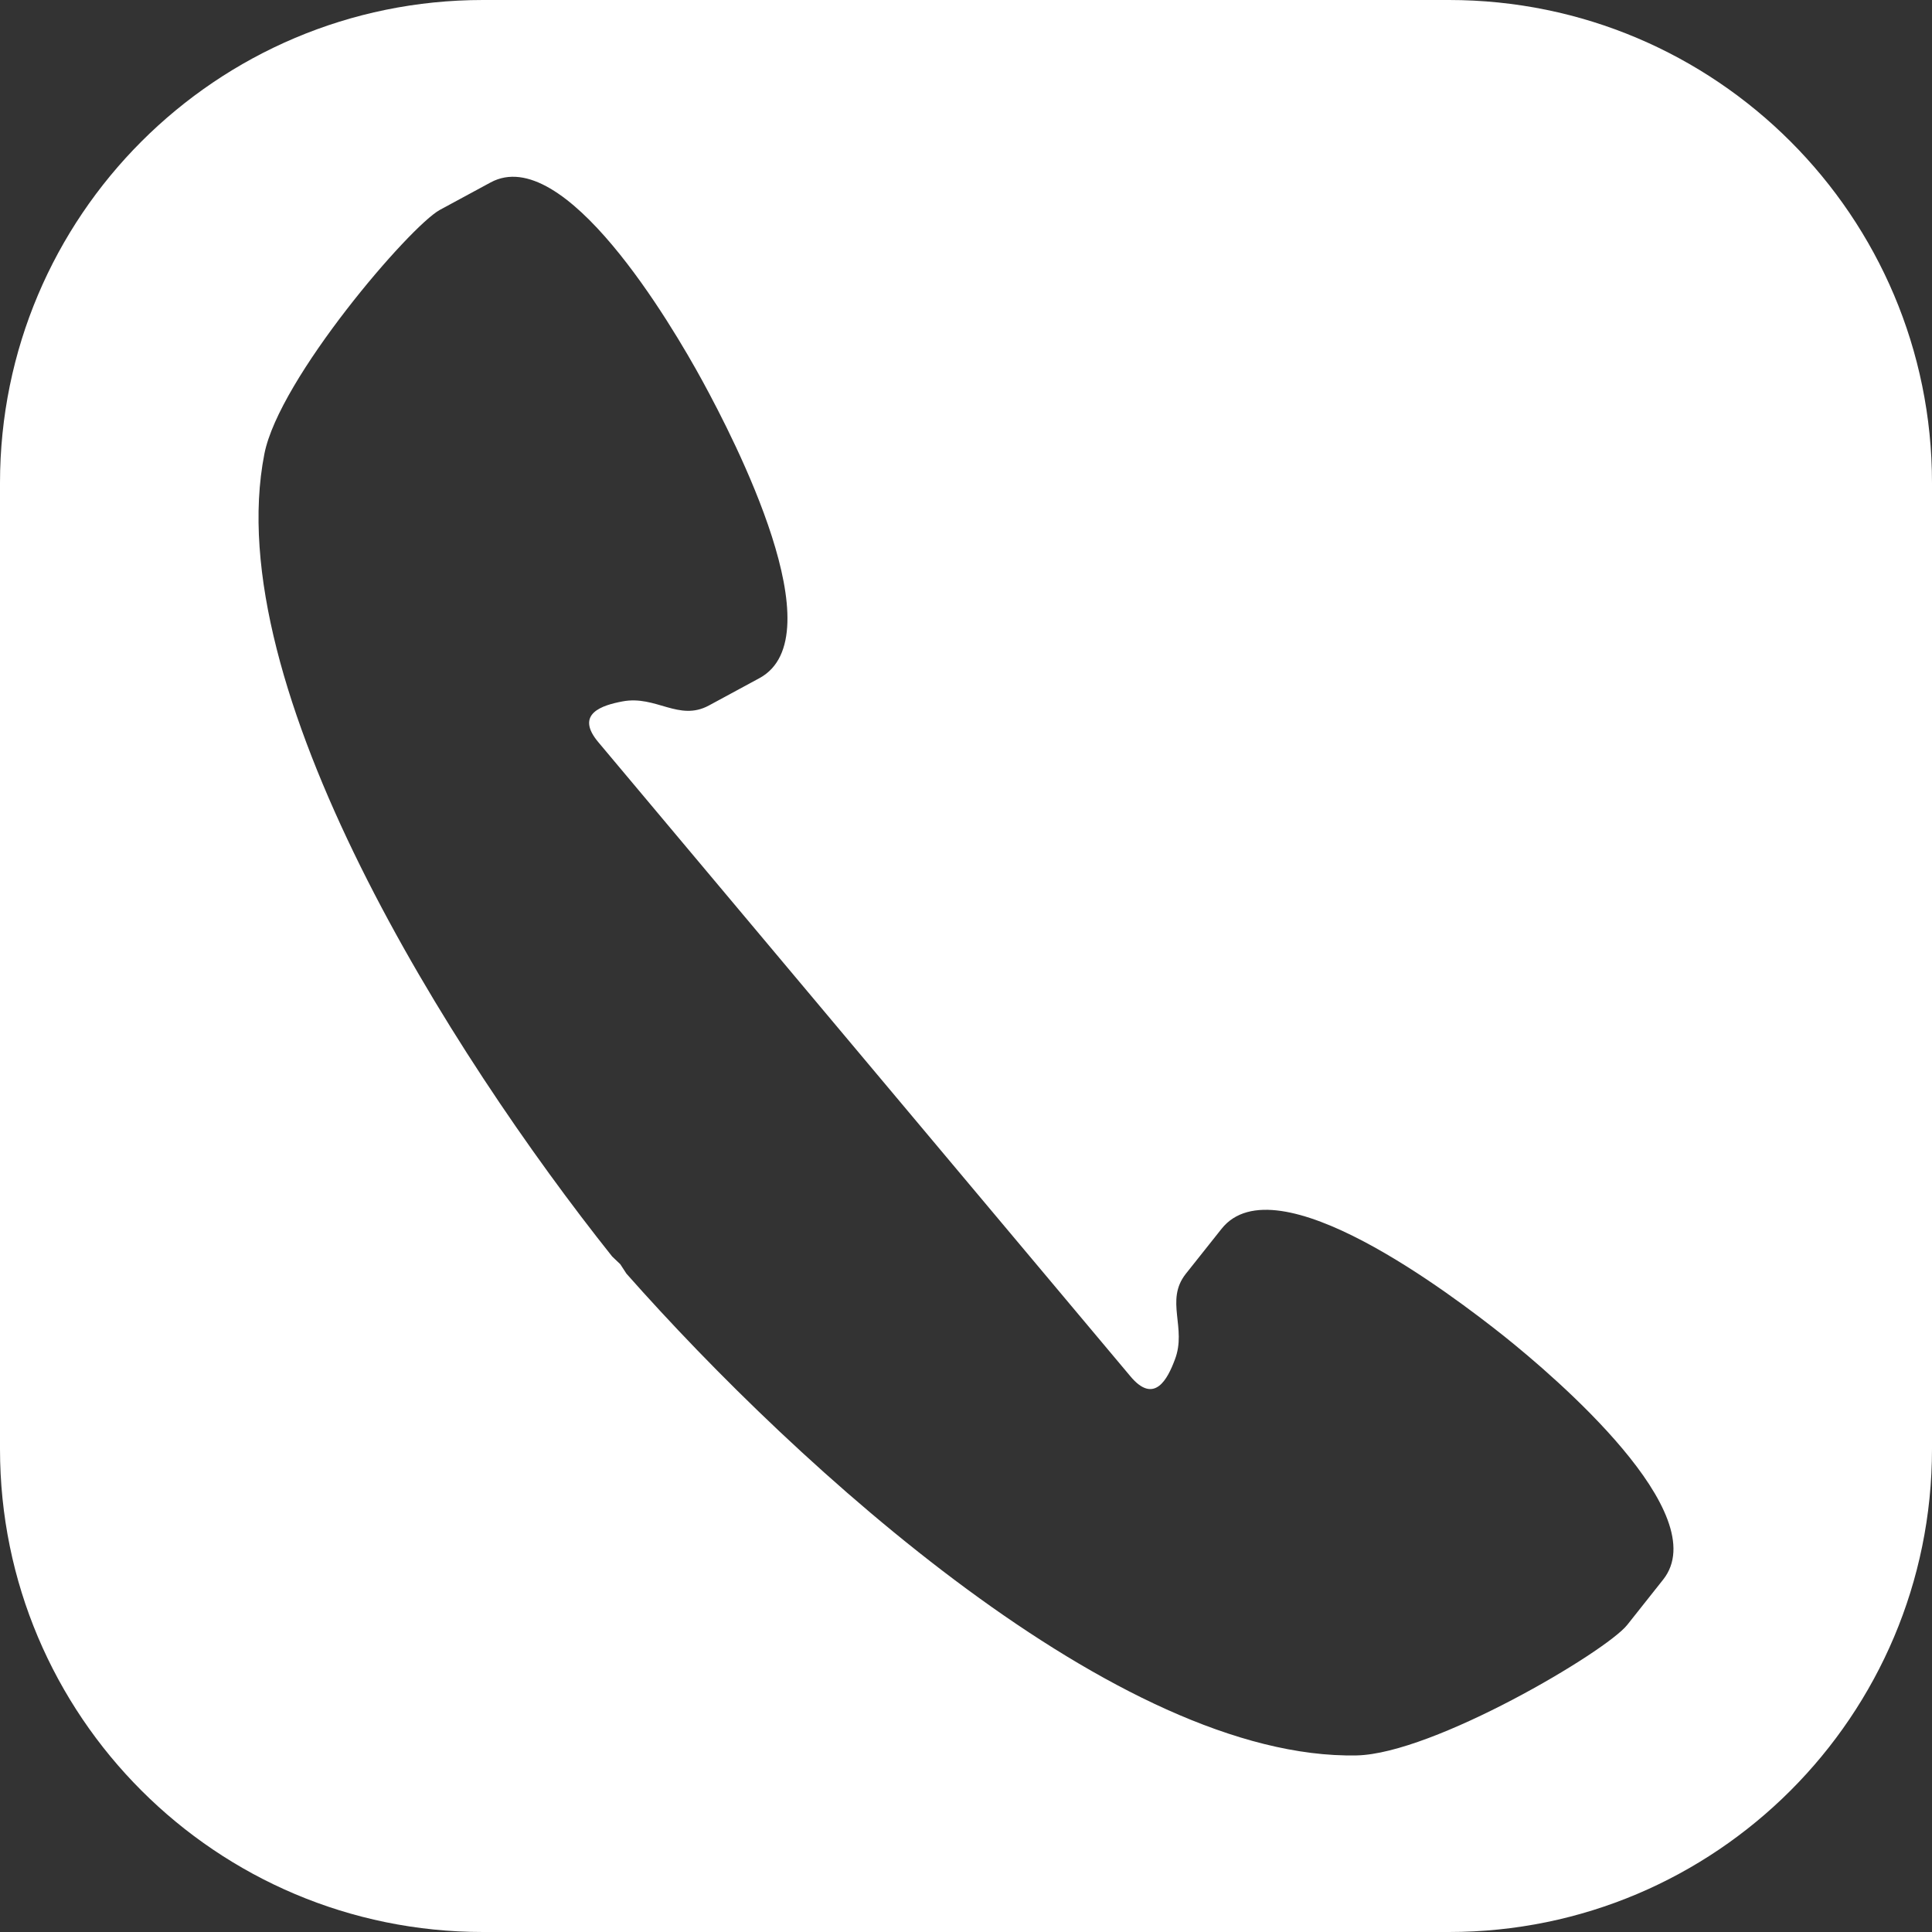 <?xml version="1.0" encoding="utf-8"?>
<!-- Generator: Adobe Illustrator 16.0.0, SVG Export Plug-In . SVG Version: 6.00 Build 0)  -->
<!DOCTYPE svg PUBLIC "-//W3C//DTD SVG 1.1//EN" "http://www.w3.org/Graphics/SVG/1.1/DTD/svg11.dtd">
<svg version="1.1" id="圖層_1" xmlns="http://www.w3.org/2000/svg" xmlns:xlink="http://www.w3.org/1999/xlink" x="0px" y="0px"
	 width="20px" height="20px" viewBox="0 0 20 20" enable-background="new 0 0 20 20" xml:space="preserve">
<rect x="0" y="0" width="20" height="20" fill="#333333" stroke="none"/>
<path fill="#FFFFFF" d="M15,0H5C2.238,0,0,2.239,0,5v10c0,2.762,2.238,5,5,5h10c2.761,0,5-2.238,5-5V5C20,2.239,17.761,0,15,0z
	 M17.216,16.353l-0.371,0.468c-0.22,0.277-2.008,1.335-2.801,1.351c-2.457,0.048-5.78-2.975-7.559-4.987l-0.064-0.098l-0.084-0.08
	c-1.674-2.102-4.074-5.898-3.6-8.309c0.153-0.78,1.506-2.355,1.816-2.525l0.525-0.284c0.762-0.414,1.869,1.459,2.196,2.059
	c0.333,0.611,1.38,2.642,0.588,3.072L7.339,7.303C7.027,7.472,6.791,7.195,6.444,7.261C6.242,7.299,5.94,7.386,6.198,7.688
	l5.501,6.556c0.253,0.307,0.391,0.023,0.463-0.169c0.127-0.33-0.105-0.611,0.113-0.888l0.371-0.467
	c0.561-0.704,2.38,0.68,2.924,1.112C16.104,14.259,17.758,15.673,17.216,16.353z"/>
</svg>
